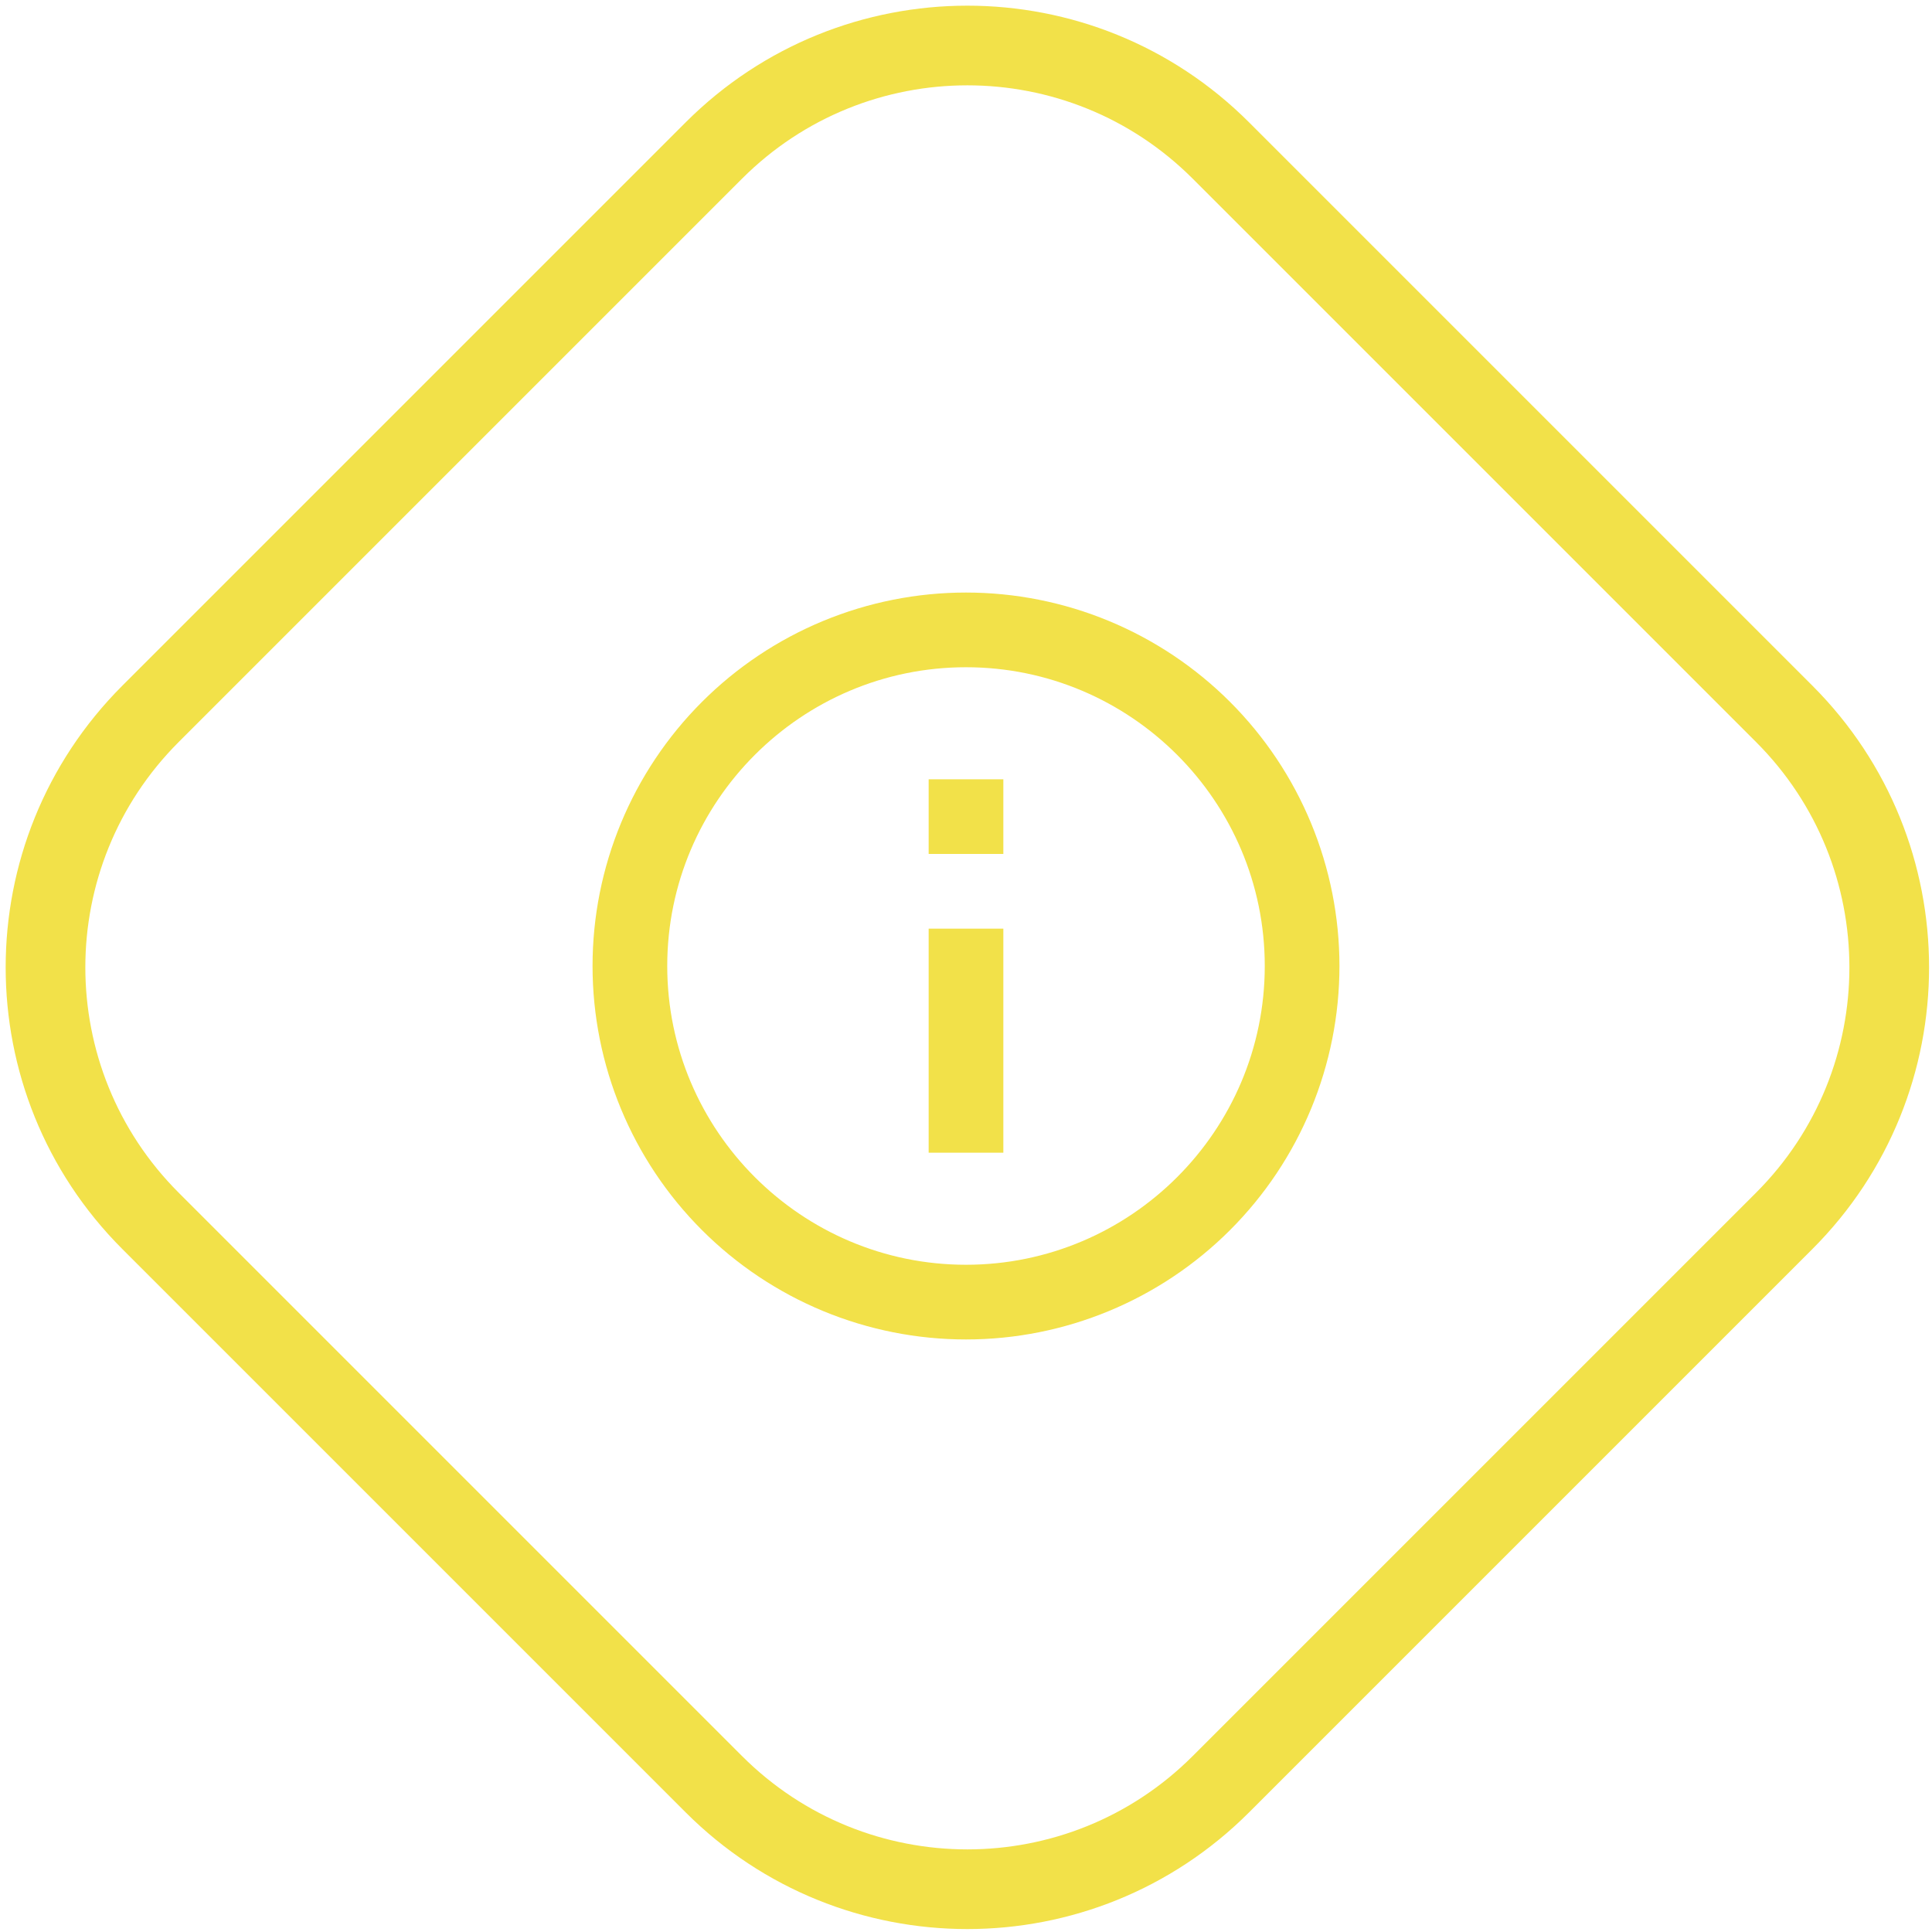 <svg width="97" height="97" viewBox="0 0 97 97" fill="none" xmlns="http://www.w3.org/2000/svg">
<path fill-rule="evenodd" clip-rule="evenodd" d="M59.882 8.971L88.167 37.255C94.415 43.503 94.415 53.634 88.167 59.882L59.882 88.166C53.634 94.415 43.503 94.415 37.255 88.166L8.971 59.882C2.722 53.634 2.722 43.503 8.971 37.255L37.255 8.971C43.503 2.722 53.634 2.722 59.882 8.971ZM34.426 6.142C42.237 -1.668 54.9 -1.668 62.711 6.142L90.995 34.426C98.806 42.237 98.806 54.9 90.995 62.711L62.711 90.995C54.9 98.805 42.237 98.805 34.426 90.995L6.142 62.711C-1.668 54.9 -1.668 42.237 6.142 34.426L34.426 6.142ZM50.375 39.125V42.875H46.625V39.125H50.375ZM33.5 48.5C33.5 56.769 40.231 63.5 48.5 63.5C56.769 63.5 63.5 56.769 63.5 48.5C63.5 40.231 56.769 33.5 48.5 33.5C40.231 33.5 33.5 40.231 33.5 48.5ZM41.325 31.177C43.6 30.235 46.038 29.75 48.5 29.75C50.962 29.75 53.401 30.235 55.675 31.177C57.95 32.12 60.017 33.501 61.758 35.242C63.499 36.983 64.88 39.05 65.823 41.325C66.765 43.6 67.25 46.038 67.25 48.5C67.25 53.473 65.275 58.242 61.758 61.758C58.242 65.275 53.473 67.25 48.5 67.25C46.038 67.25 43.6 66.765 41.325 65.823C39.05 64.88 36.983 63.499 35.242 61.758C31.726 58.242 29.75 53.473 29.75 48.5C29.75 43.527 31.726 38.758 35.242 35.242C36.983 33.501 39.05 32.12 41.325 31.177ZM50.375 46.625V57.875H46.625V46.625H50.375Z" fill="#F2E149"/>
</svg>
